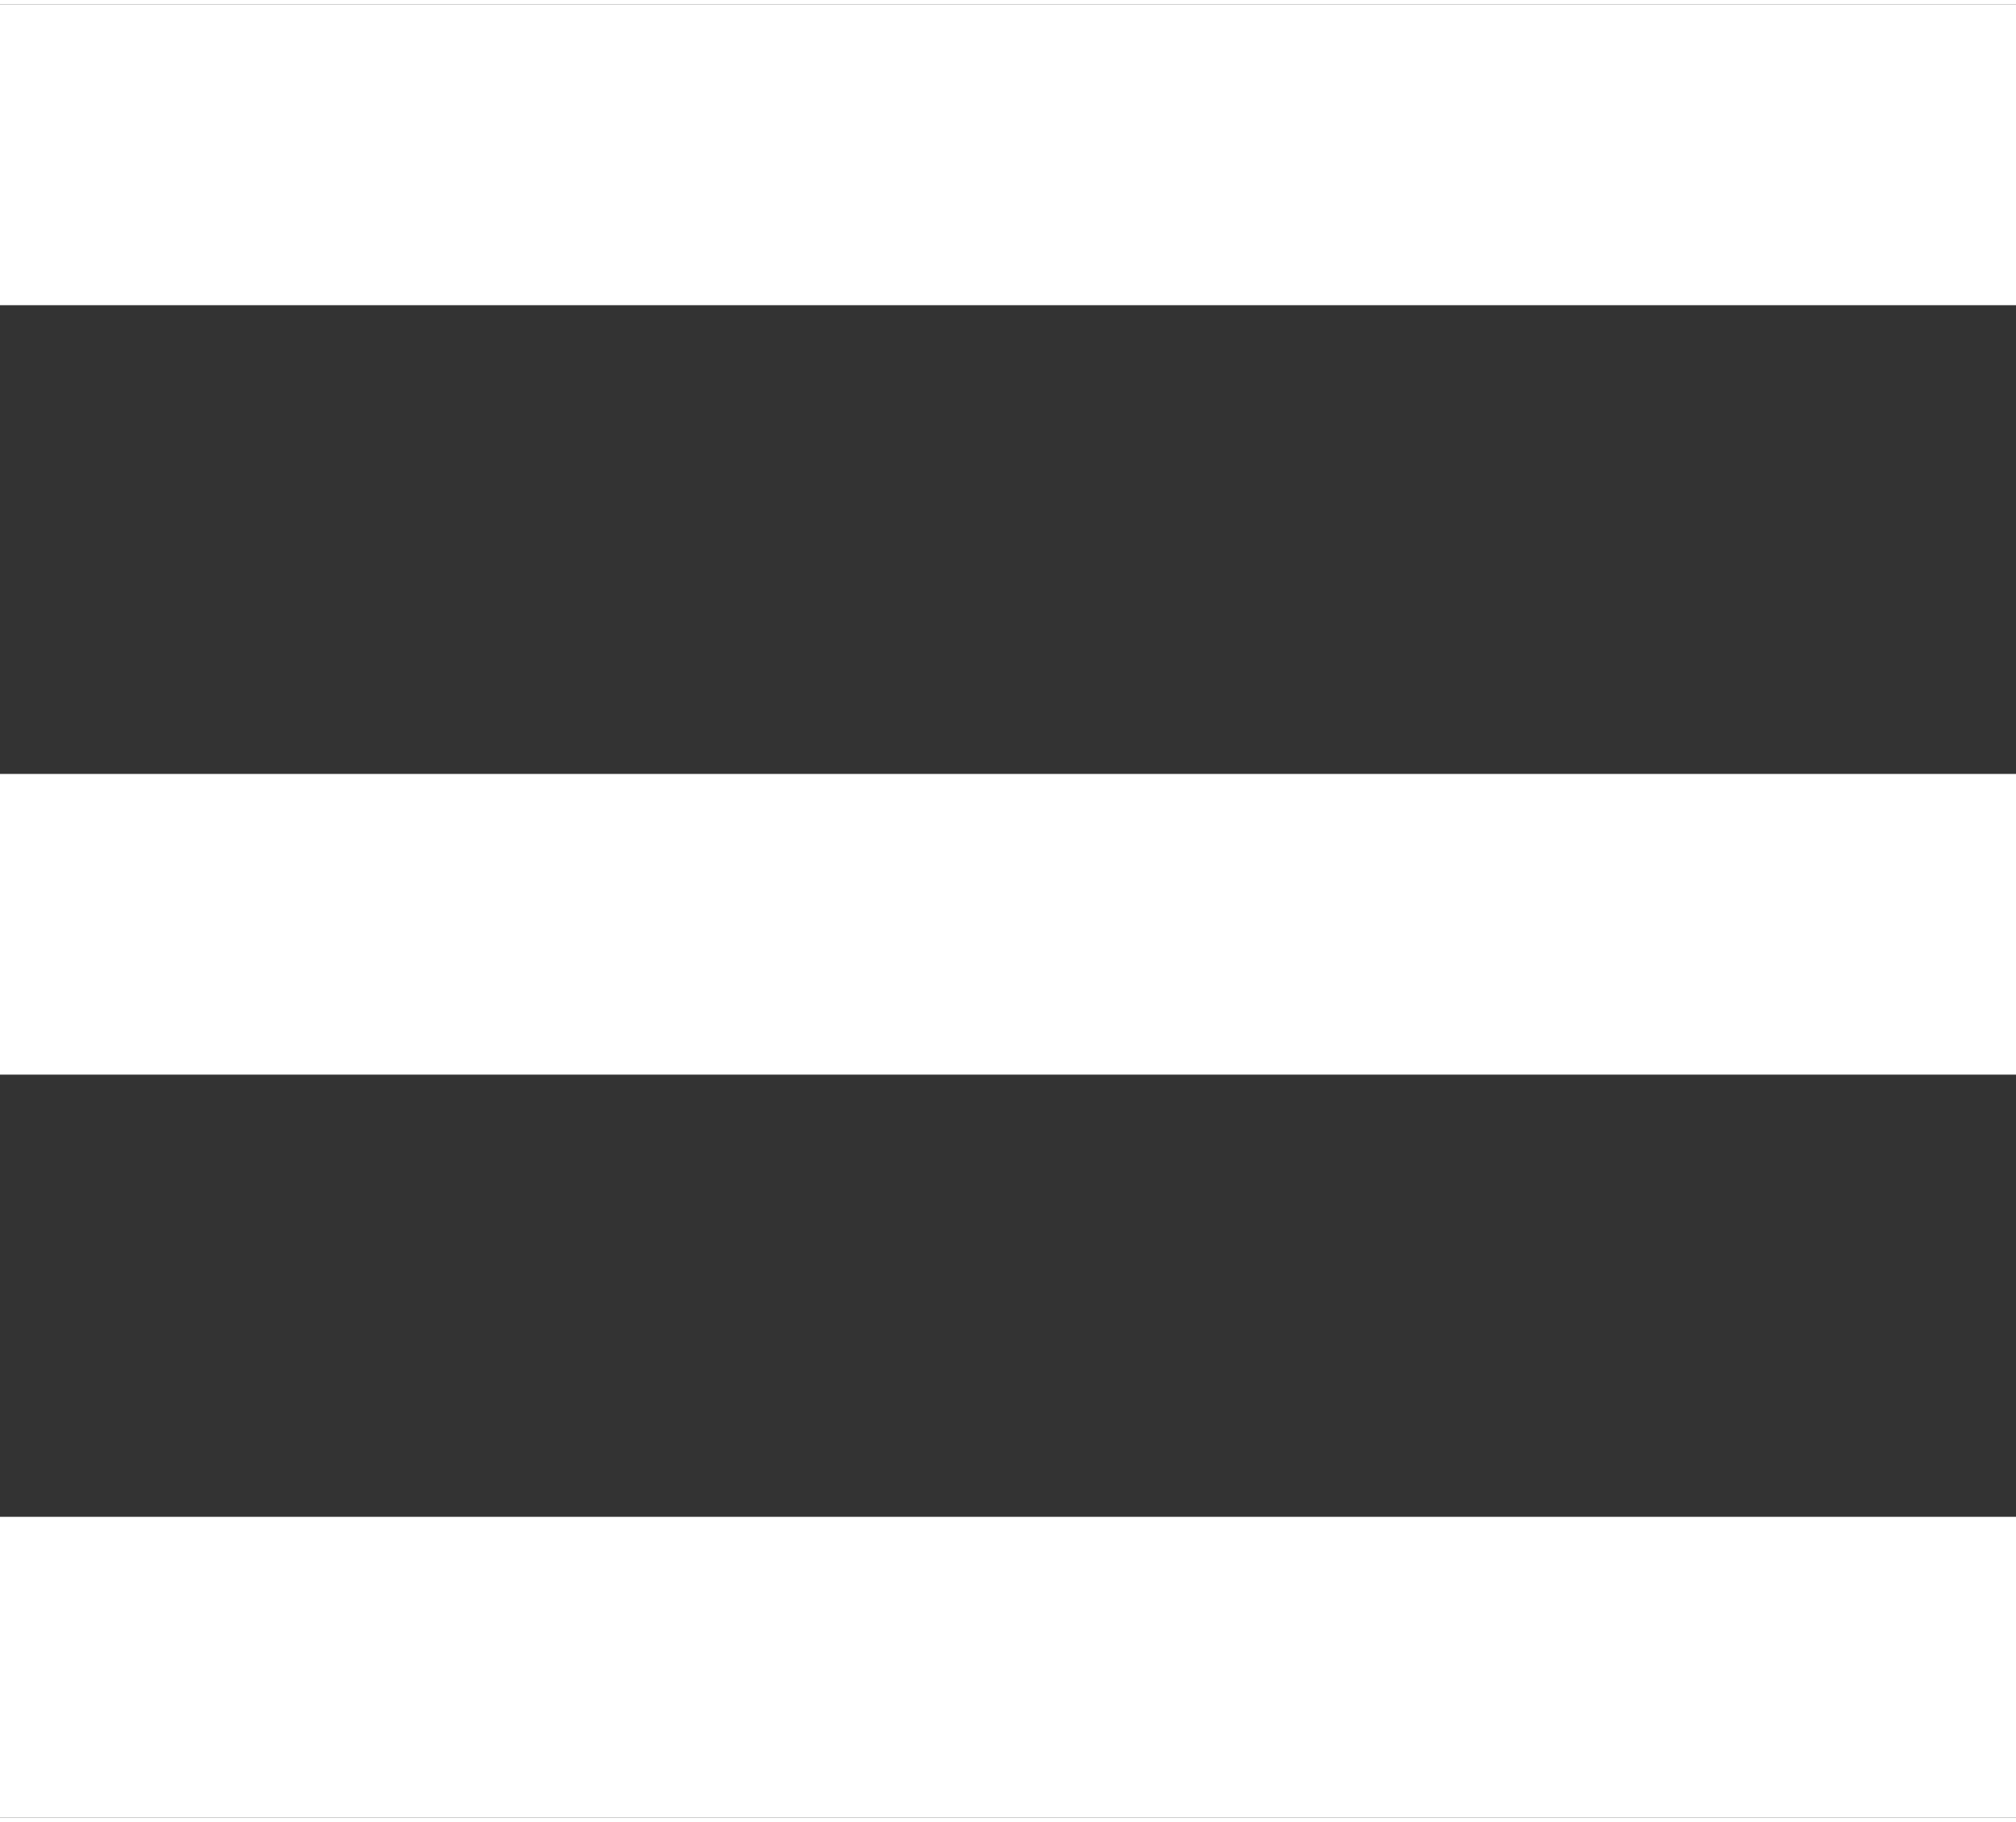 <?xml version="1.0" encoding="UTF-8"?>
<svg xmlns="http://www.w3.org/2000/svg" xmlns:xlink="http://www.w3.org/1999/xlink" version="1.1" id="Ebene_1" x="0px" y="0px" viewBox="0 0 22.8 20.5" style="enable-background:new 0 0 22.8 20.5;" xml:space="preserve" width="83" height="75">
<rect x="0" y="0" width="22.8" height="20.5" fill="#333333" stroke="none"/>
<style type="text/css">
	.st0{fill:#ffffff; clip-path:url(#SVGID_2_);}
	.st1{fill:#ffffff;clip-path:url(#SVGID_4_);}
	.st2{fill:#ffffff;clip-path:url(#SVGID_6_);}
</style>
<g>
	<g>
		<defs>
			<rect id="SVGID_1_" width="22.8" height="21"/>
		</defs>
		<clipPath id="SVGID_2_">
			<use xlink:href="#SVGID_1_" style="overflow:visible;"/>
		</clipPath>
		<rect class="st0" width="22.9" height="3.4"/>
	</g>
</g>
<g>
	<g>
		<defs>
			<rect id="SVGID_3_" width="22.8" height="21"/>
		</defs>
		<clipPath id="SVGID_4_">
			<use xlink:href="#SVGID_3_" style="overflow:visible;"/>
		</clipPath>
		<rect y="8.7" class="st1" width="22.9" height="3.4"/>
	</g>
</g>
<g>
	<g>
		<defs>
			<rect id="SVGID_5_" width="22.8" height="21"/>
		</defs>
		<clipPath id="SVGID_6_">
			<use xlink:href="#SVGID_5_" style="overflow:visible;"/>
		</clipPath>
		<rect y="17.1" class="st2" width="22.9" height="3.4"/>
	</g>
</g>
<head xmlns=""/>
</svg>
